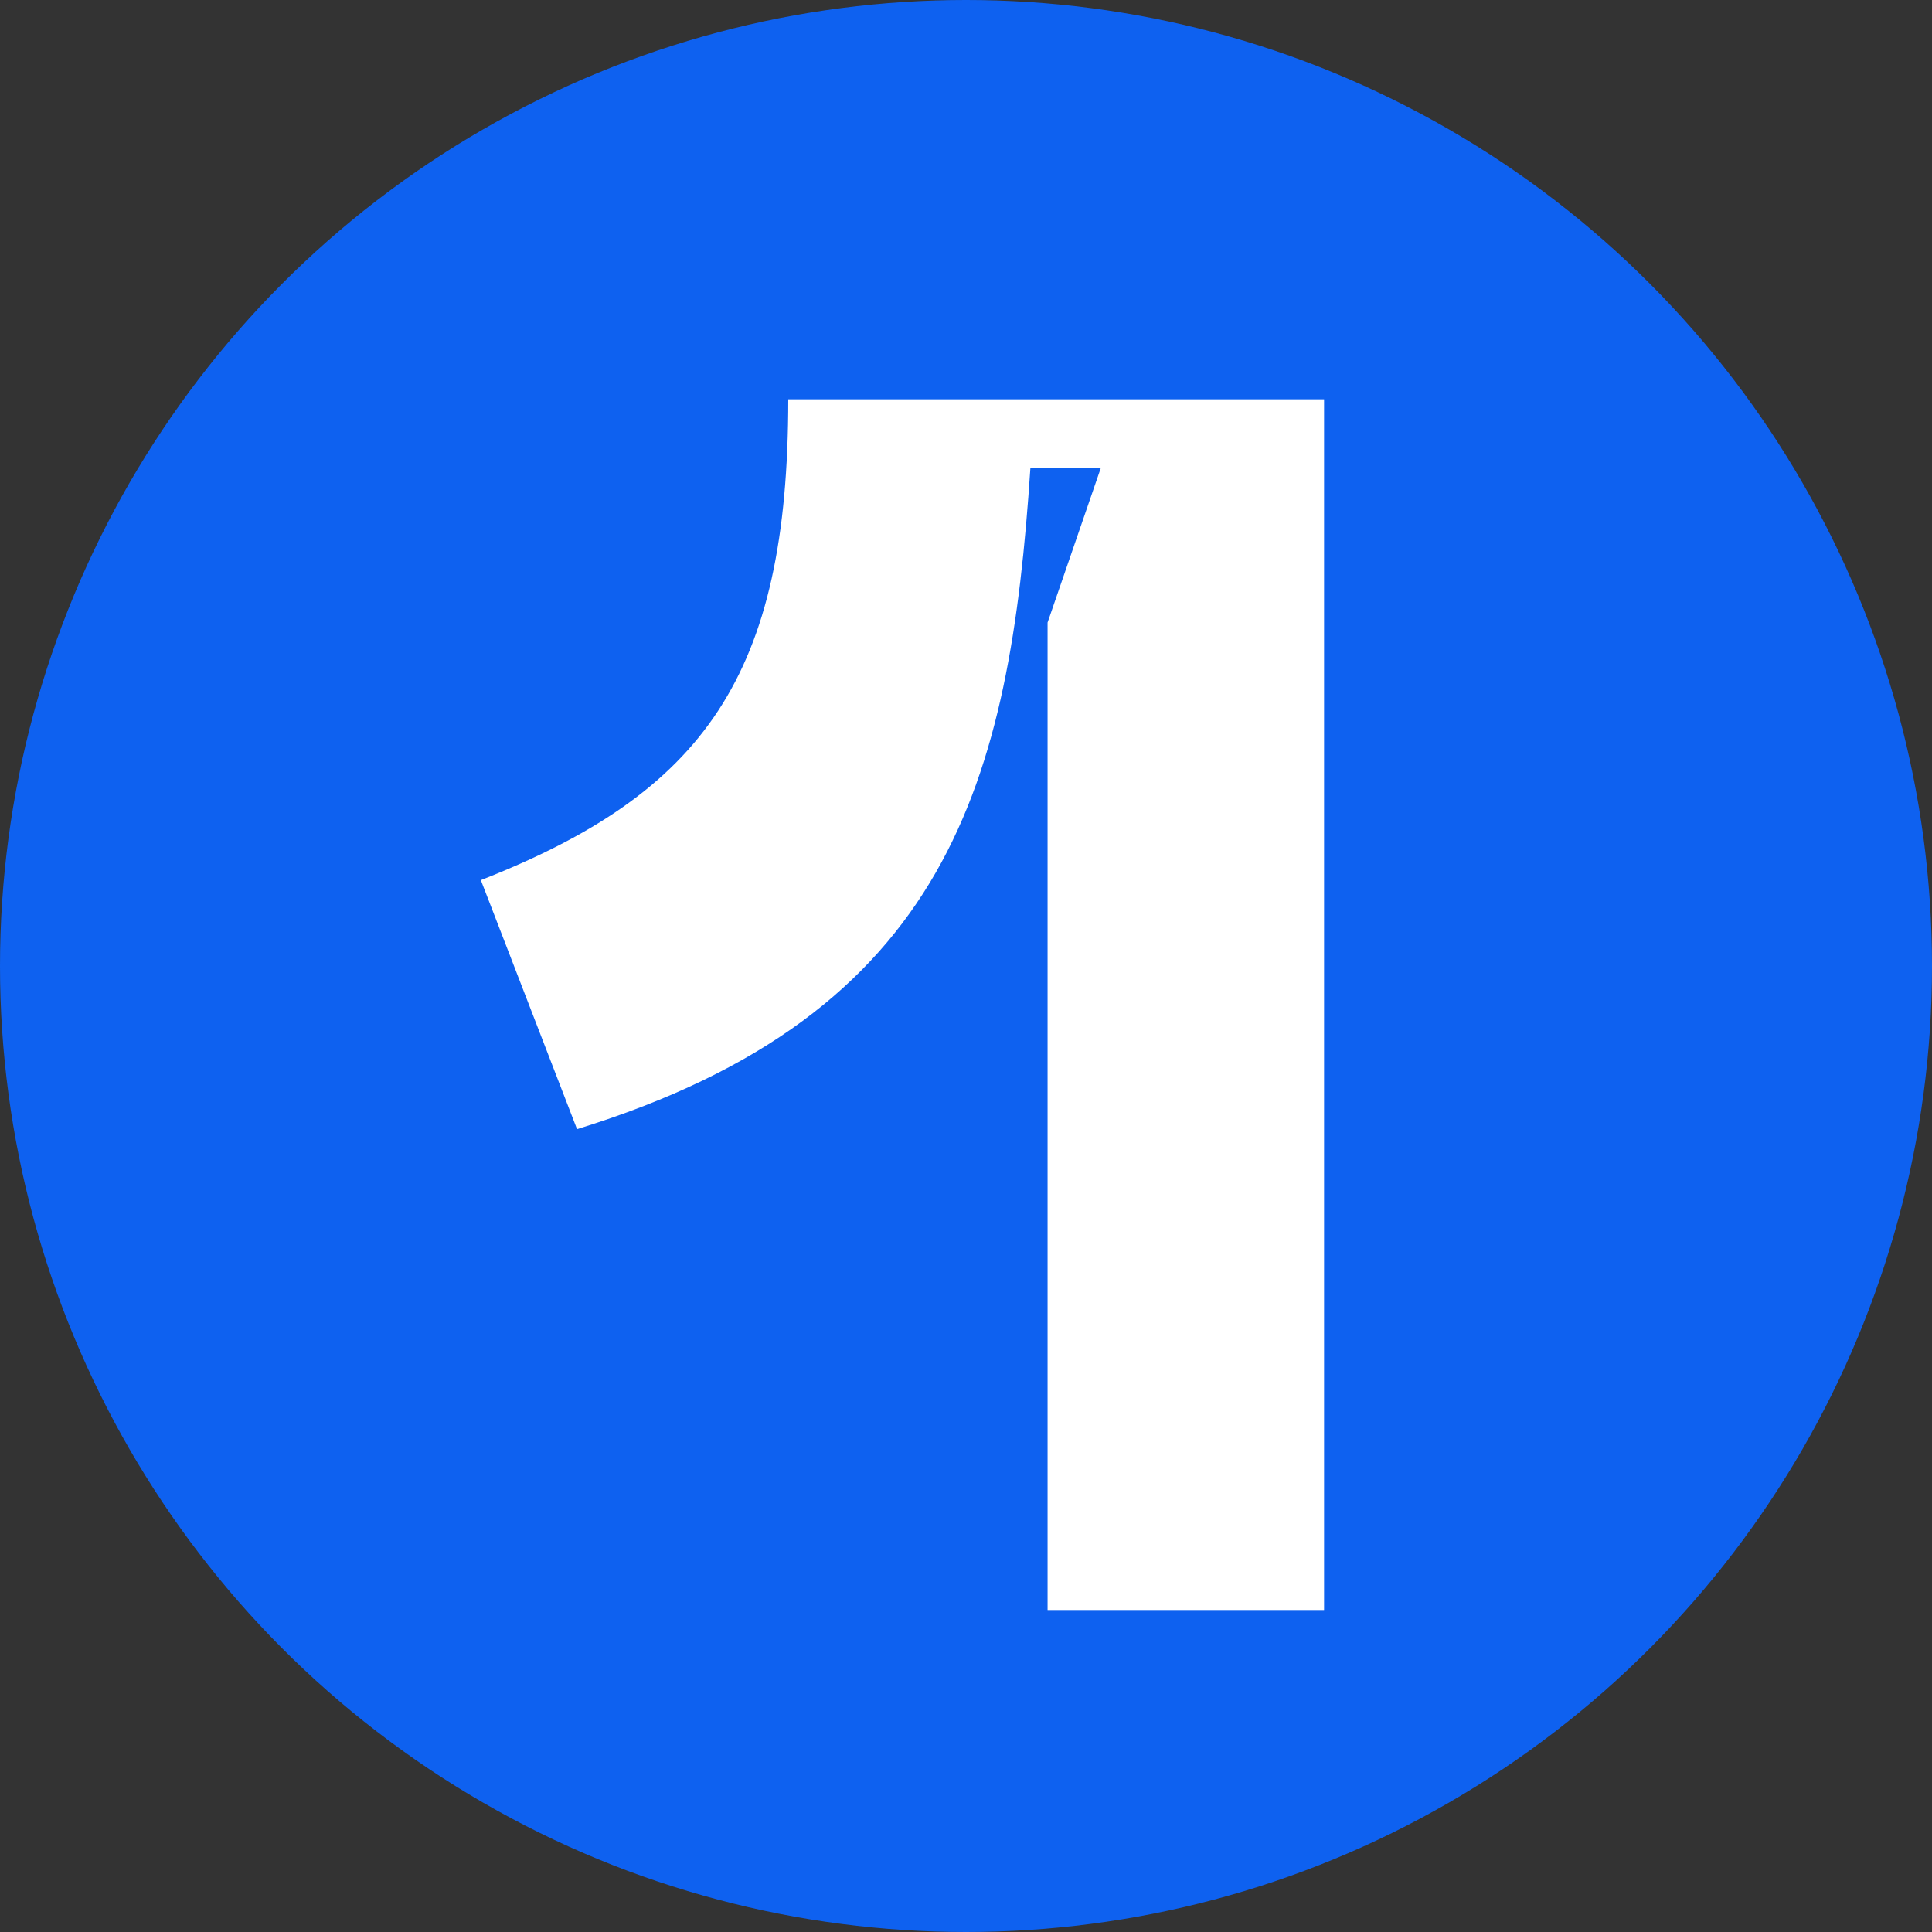 <?xml version="1.0" encoding="UTF-8"?> <svg xmlns="http://www.w3.org/2000/svg" width="18" height="18" viewBox="0 0 18 18" fill="none"><rect x="0" y="0" width="18" height="18" fill="#333333" stroke="none"/> <circle cx="9" cy="9" r="9" fill="#0E61F0"></circle> <path d="M5.376 10.52L4.48 8.2C6.56 7.384 7.344 6.296 7.344 3.72H12.336V15H9.76V5.8L10.256 4.36H9.6C9.408 7.272 8.848 9.448 5.376 10.52Z" fill="white"></path> </svg> 